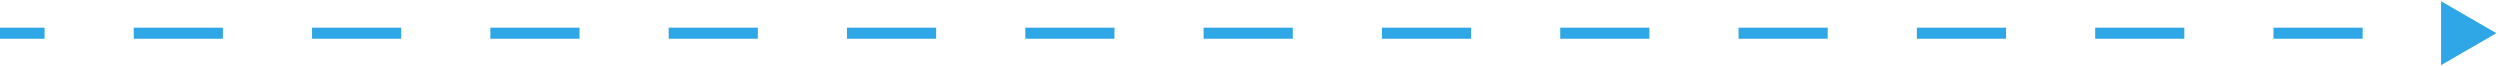<svg width="226" height="6" viewBox="0 0 226 6" fill="none" xmlns="http://www.w3.org/2000/svg">
<path d="M225.672 3L220.672 0.113V5.887L225.672 3ZM0 3.5H4.03V2.5H0L0 3.5ZM12.09 3.5H20.149V2.5H12.09V3.5ZM28.209 3.5H36.269V2.5H28.209V3.5ZM44.328 3.5H52.388V2.5H44.328V3.5ZM60.448 3.5H68.508V2.5H60.448V3.5ZM76.567 3.5H84.627V2.5H76.567V3.5ZM92.687 3.5H100.747V2.5H92.687V3.5ZM108.806 3.5H116.866V2.5H108.806V3.5ZM124.926 3.5H132.986V2.5H124.926V3.5ZM141.045 3.5H149.105V2.5H141.045V3.5ZM157.165 3.5H165.224V2.5H157.165V3.5ZM173.284 3.5H181.344V2.5H173.284V3.5ZM189.404 3.5H197.463V2.5H189.404V3.5ZM205.523 3.5H213.583V2.5H205.523V3.5Z" fill="#2FA6E5"/>
</svg>
